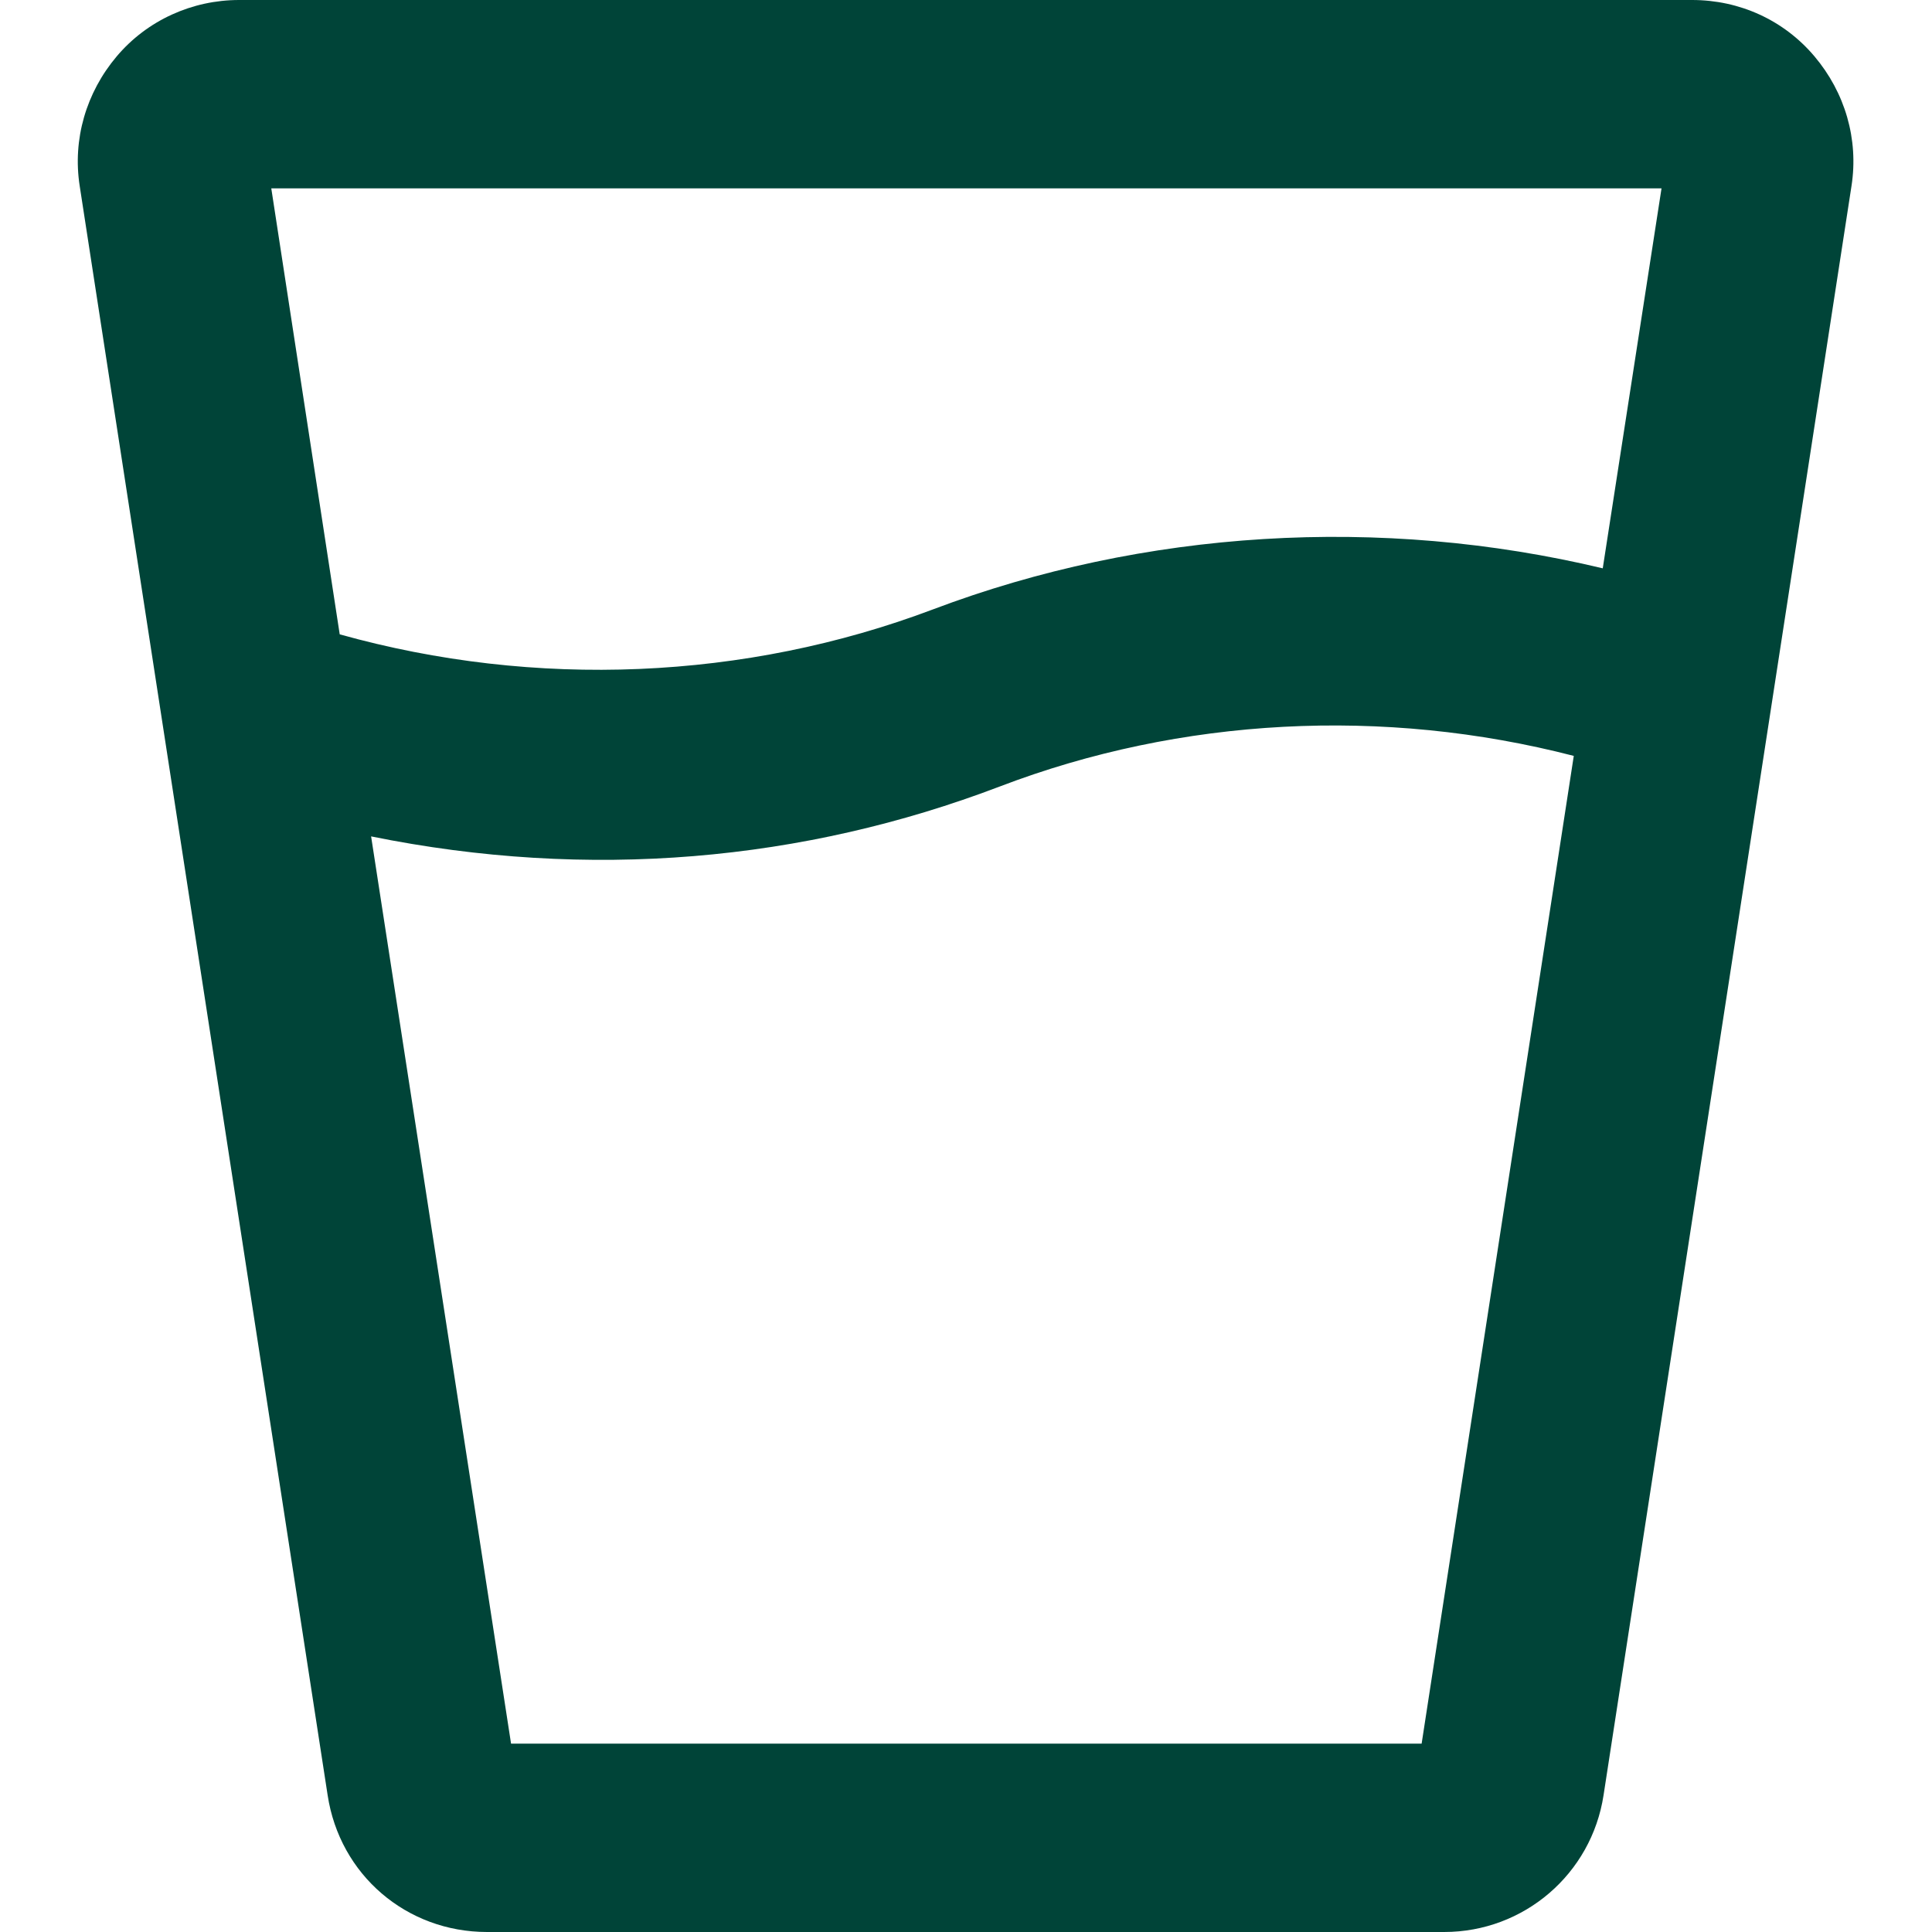 <svg viewBox="0 0 24 24" xmlns="http://www.w3.org/2000/svg" id="Layer_1">
  <defs>
    <style>
      .cls-1 {
        fill: #004438;
      }
    </style>
  </defs>
  <path d="M22.29.92c-.32-.37-.78-.58-1.26-.58H2.97c-.49,0-.95.21-1.26.58s-.46.86-.38,1.34l3.08,19.99c.13.82.82,1.41,1.65,1.41h11.9c.83,0,1.52-.59,1.65-1.41l3.08-19.99c.07-.48-.06-.97-.38-1.34h0ZM21.03,2l-.84,5.48c-2.78-.74-5.79-.61-8.48.41-2.47.94-5.25,1.02-7.79.26l-.94-6.14h18.05ZM17.95,22H6.05l-1.85-12.05c1.05.25,2.13.39,3.22.39,1.68,0,3.32-.3,4.88-.89,2.42-.92,5.15-1.02,7.63-.31l-1.98,12.86h0Z" class="cls-1"></path>
  <path d="M17.95,24H6.05c-1,0-1.83-.71-1.98-1.7L.99,2.31c-.09-.58.08-1.16.46-1.61.38-.45.94-.7,1.52-.7h18.05c.59,0,1.14.25,1.52.7h0c.38.45.55,1.03.46,1.61l-3.08,19.99c-.15.98-.99,1.7-1.98,1.7ZM2.97.67c-.39,0-.76.17-1.01.46-.25.3-.36.68-.3,1.07l3.08,19.99c.1.65.65,1.13,1.31,1.13h11.9c.66,0,1.21-.47,1.31-1.13l3.08-19.99c.06-.38-.05-.77-.3-1.07l.26-.22-.26.22c-.25-.3-.62-.46-1.01-.46H2.97ZM18.24,22.33H5.76l-1.97-12.84.49.12c2.74.66,5.44.45,7.9-.48,2.48-.94,5.26-1.05,7.85-.32l.29.08-2.07,13.44ZM6.34,21.66h11.32l1.89-12.27c-2.36-.61-4.88-.48-7.13.38-2.44.93-5.1,1.17-7.81.62l1.74,11.28ZM7.44,9c-1.22,0-2.44-.18-3.62-.53l-.2-.06L2.58,1.67h18.84l-.96,6.24-.36-.1c-2.73-.73-5.66-.59-8.27.4-1.4.53-2.89.79-4.38.79ZM4.22,7.88c2.43.68,5.04.57,7.37-.31,2.62-.99,5.56-1.17,8.32-.51l.73-4.72H3.37l.85,5.54Z" class="cls-1"></path>
</svg>